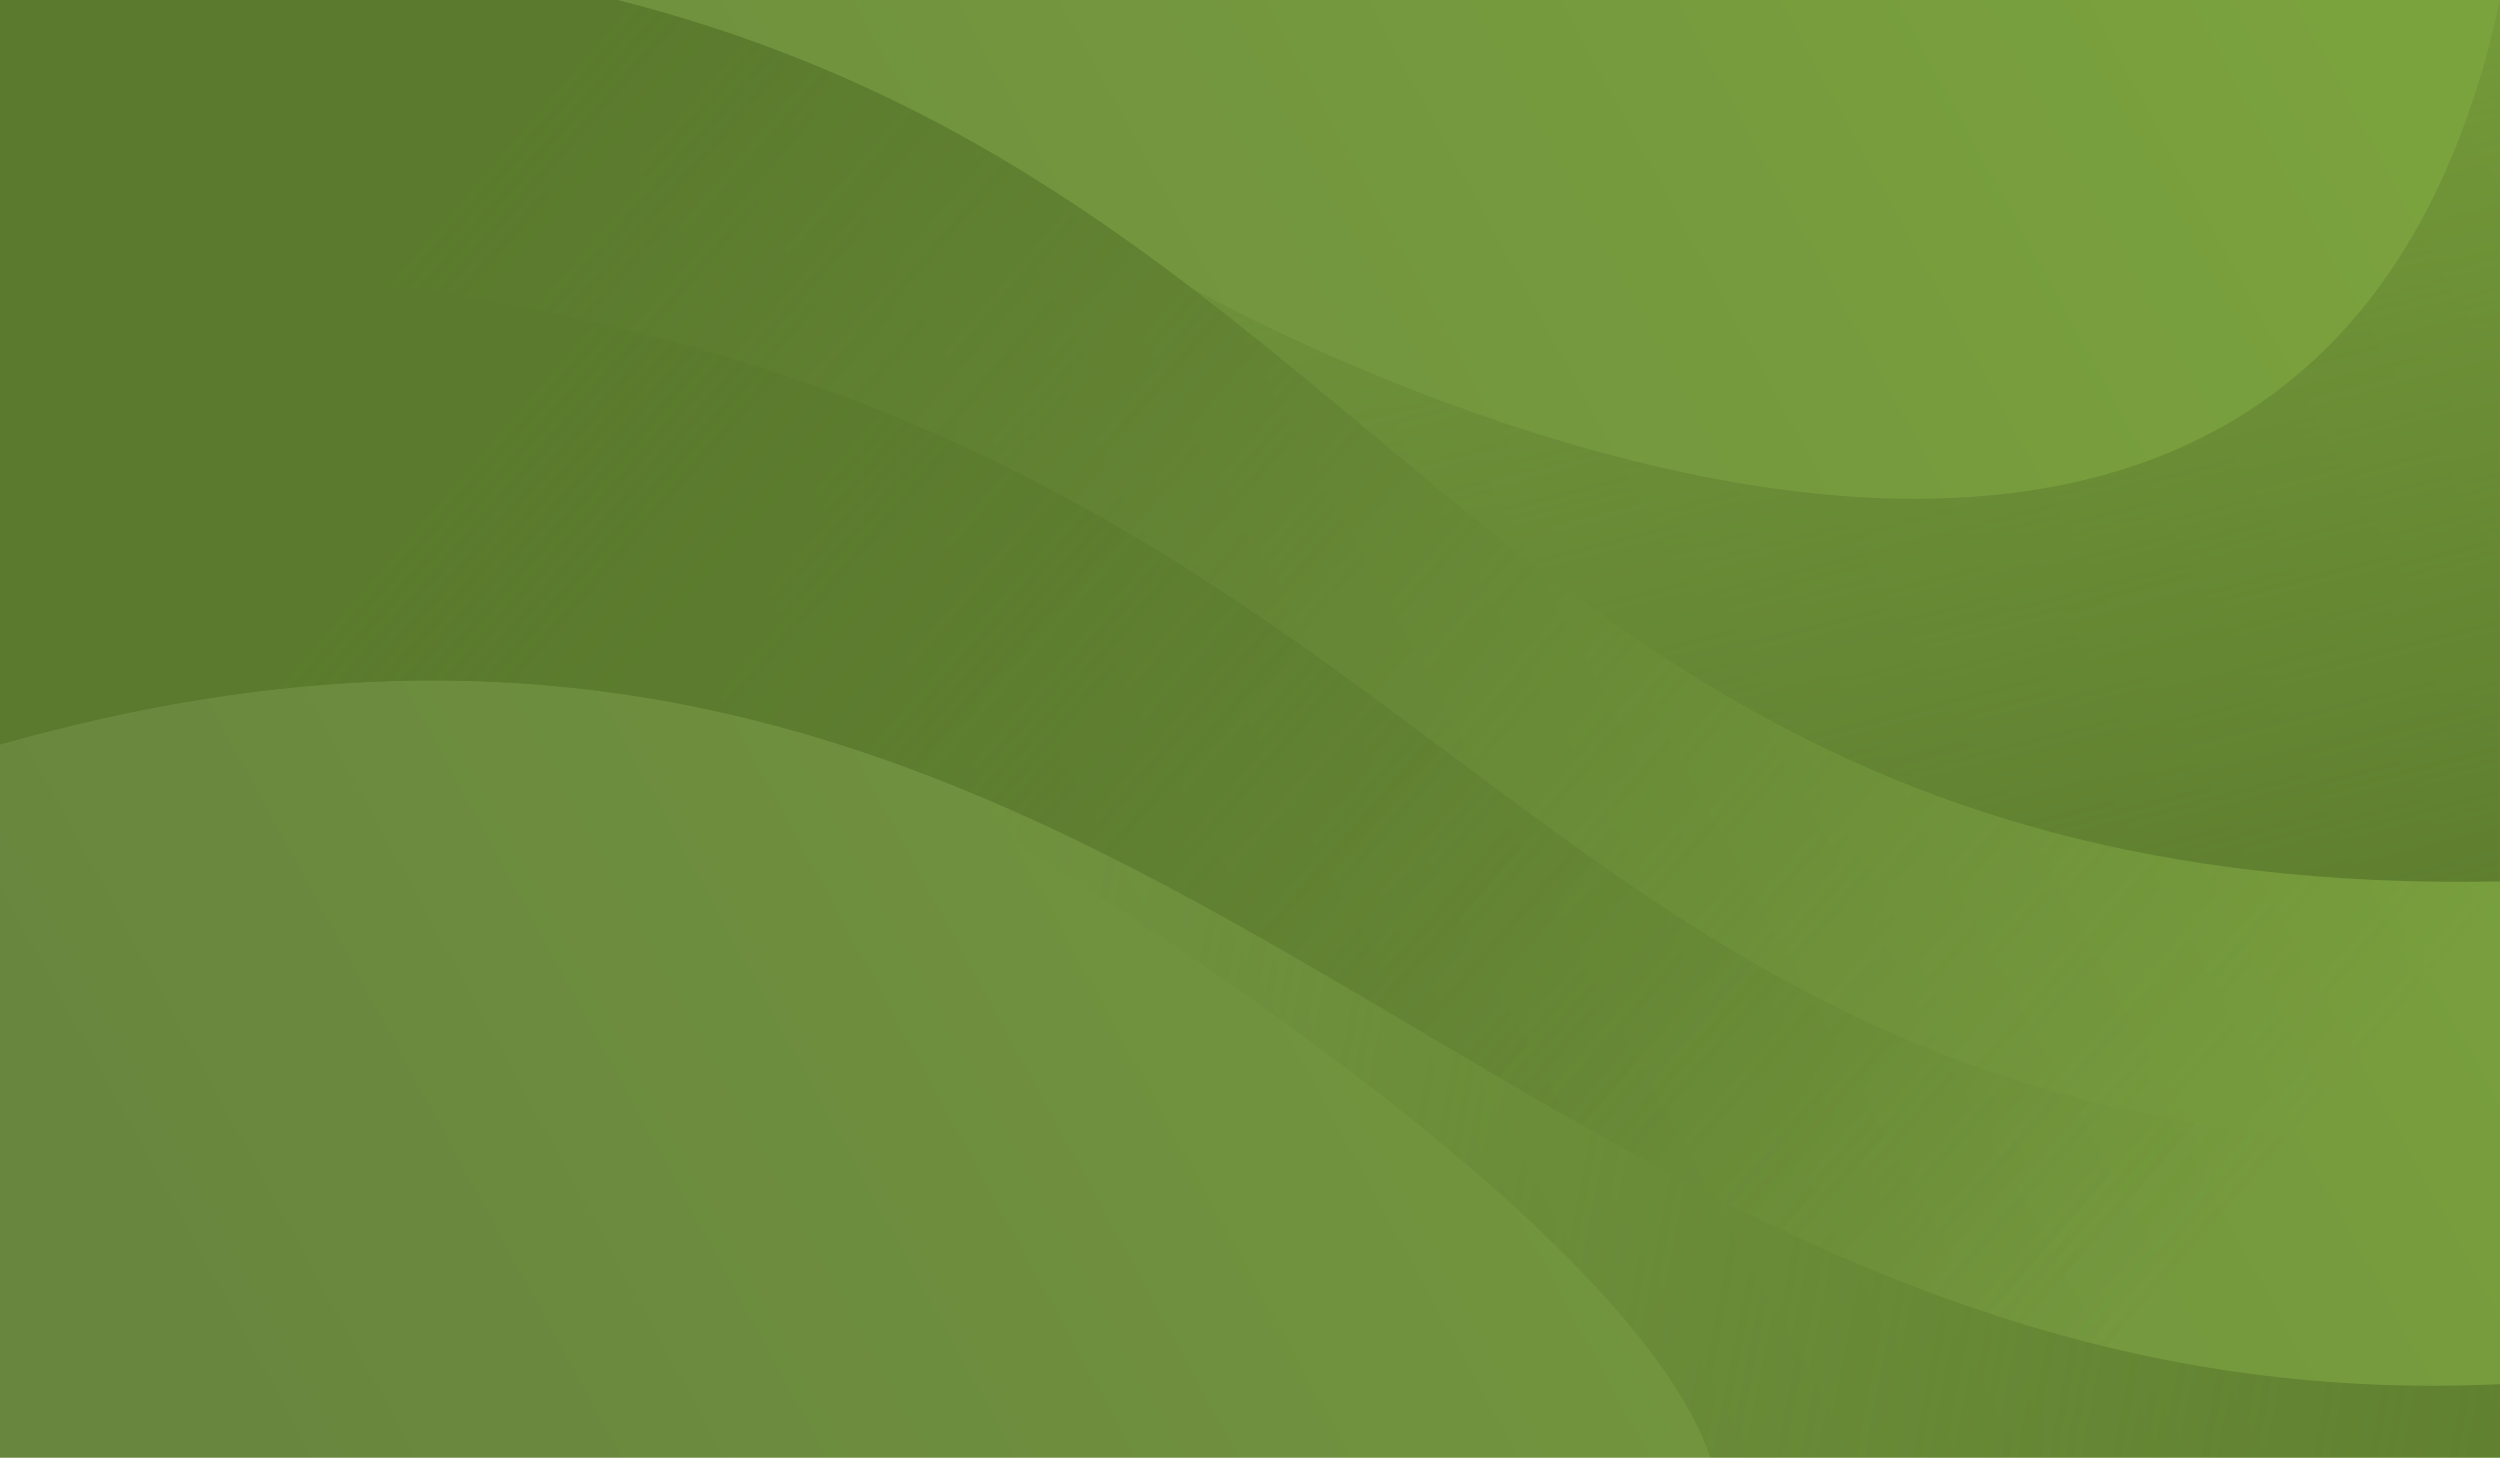 <?xml version="1.0" encoding="UTF-8"?>
<svg id="Calque_2" data-name="Calque 2" xmlns="http://www.w3.org/2000/svg" xmlns:xlink="http://www.w3.org/1999/xlink" viewBox="0 0 6860 4000">
  <defs>
    <style>
      .cls-1 {
        mask: url(#mask);
      }

      .cls-2 {
        fill: url(#linear-gradient);
      }

      .cls-2, .cls-3, .cls-4, .cls-5, .cls-6, .cls-7 {
        stroke-width: 0px;
      }

      .cls-3 {
        fill: url(#Dégradé_sans_nom_4);
      }

      .cls-3, .cls-4 {
        fill-rule: evenodd;
      }

      .cls-4 {
        fill: #5b7a2d;
      }

      .cls-5 {
        fill: url(#linear-gradient-4);
      }

      .cls-6 {
        fill: url(#linear-gradient-2);
      }

      .cls-7 {
        fill: url(#linear-gradient-3);
      }

      .cls-8 {
        mask: url(#mask-3);
      }

      .cls-9 {
        mask: url(#mask-2);
      }

      .cls-10 {
        mask: url(#mask-1);
      }
    </style>
    <linearGradient id="Dégradé_sans_nom_4" data-name="Dégradé sans nom 4" x1="500.42" y1="3602.11" x2="10062.12" y2="-1626.94" gradientUnits="userSpaceOnUse">
      <stop offset="0" stop-color="#69863e"/>
      <stop offset="1" stop-color="#84b23d"/>
    </linearGradient>
    <linearGradient id="linear-gradient" x1="2313.11" y1="3627.77" x2="8700.36" y2="-1896.51" gradientTransform="translate(.6 2621.45) scale(.65 -.65)" gradientUnits="userSpaceOnUse">
      <stop offset="0" stop-color="#fff"/>
      <stop offset="1" stop-color="#fff" stop-opacity="0"/>
    </linearGradient>
    <mask id="mask" x="0" y="0" width="6860" height="3802.46" maskUnits="userSpaceOnUse">
      <g id="id38">
        <rect class="cls-2" width="6860" height="3802.46"/>
      </g>
    </mask>
    <linearGradient id="linear-gradient-2" x1="2041.27" y1="3313.45" x2="8428.51" y2="-2210.83" xlink:href="#linear-gradient"/>
    <mask id="mask-1" x="0" y="719.7" width="6860" height="3082.75" maskUnits="userSpaceOnUse">
      <g id="id40">
        <rect class="cls-6" y="719.7" width="6860" height="3082.75"/>
      </g>
    </mask>
    <linearGradient id="linear-gradient-3" x1="12404.06" y1="-1669.09" x2="4093.77" y2="-55.11" xlink:href="#linear-gradient"/>
    <mask id="mask-2" x="2380.15" y="2067.97" width="4479.85" height="1932.03" maskUnits="userSpaceOnUse">
      <g id="id42">
        <rect class="cls-7" x="2380.15" y="2067.97" width="4479.85" height="1932.03"/>
      </g>
    </mask>
    <linearGradient id="linear-gradient-4" x1="8540.57" y1="-1021.85" x2="7132.63" y2="4506.89" xlink:href="#linear-gradient"/>
    <mask id="mask-3" x="3268.69" y="0" width="3591.31" height="2419.93" maskUnits="userSpaceOnUse">
      <g id="id44">
        <rect class="cls-5" x="3268.69" width="3591.31" height="2419.93"/>
      </g>
    </mask>
  </defs>
  <g id="Layer_1" data-name="Layer 1">
    <polygon class="cls-3" points="6860 0 0 0 0 4000 6860 4000 6860 0"/>
    <g class="cls-1">
      <path class="cls-4" d="M1694.39,0H0v2042.8c3131.6-887.46,4095.98,1882.97,6860,1755.37v-1379.21C4115.65,2469.12,3866.16,550.12,1694.39,0Z"/>
    </g>
    <g class="cls-10">
      <path class="cls-4" d="M0,719.7v1323.09c3131.6-887.46,4095.98,1882.97,6860,1755.37v-659.5C3825.36,3194.14,4069.66,719.7,0,719.7h0Z"/>
    </g>
    <g class="cls-9">
      <path class="cls-4" d="M2380.15,2067.97s2046.6,1155.71,2313.43,1932.03h2166.42v-201.83c-1918.02,88.55-2969.46-1218.41-4479.85-1730.2h0Z"/>
    </g>
    <g class="cls-8">
      <path class="cls-4" d="M6860,0c-542.63,2519.43-3591.31,789.36-3591.31,789.36,980.91,747.1,1682.86,1664.48,3591.31,1629.6V0Z"/>
    </g>
  </g>
</svg>